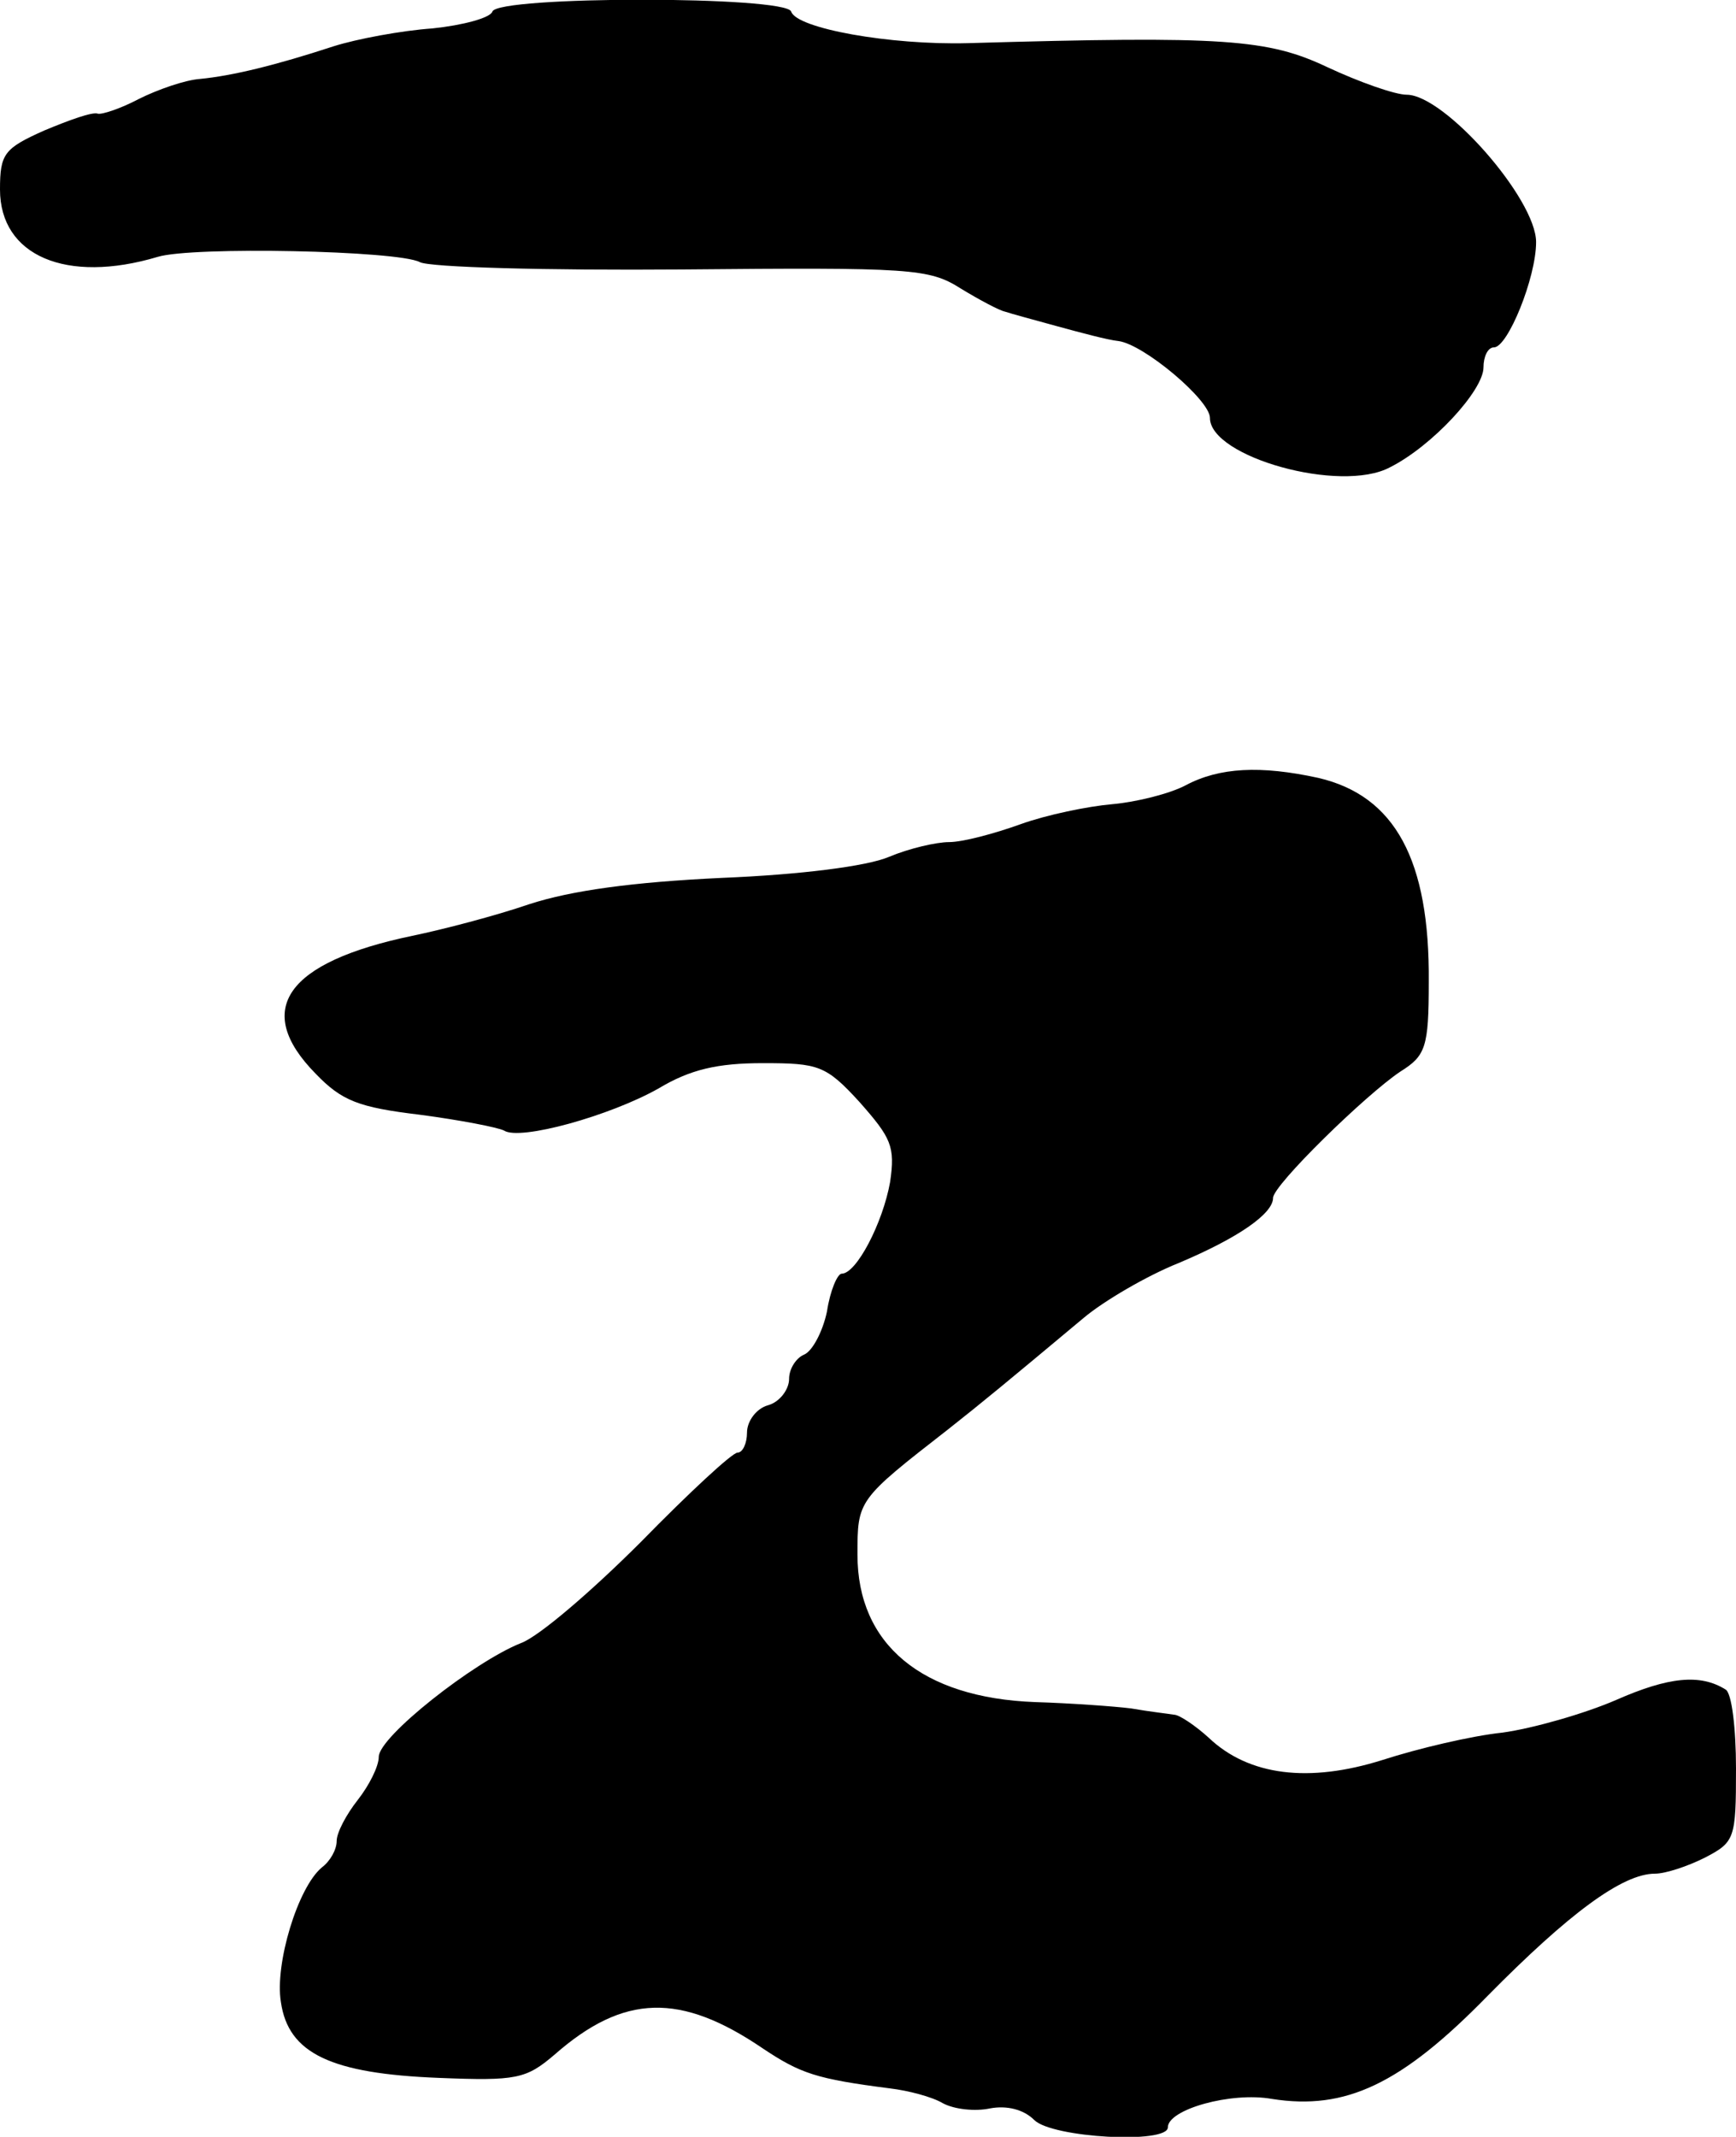<?xml version="1.0" standalone="no"?>
<!DOCTYPE svg PUBLIC "-//W3C//DTD SVG 20010904//EN"
 "http://www.w3.org/TR/2001/REC-SVG-20010904/DTD/svg10.dtd">
<svg version="1.0" xmlns="http://www.w3.org/2000/svg"
 width="165pt" height="203pt" viewBox="0 0 165 203"
 preserveAspectRatio="xMidYMid meet">
<g transform="translate(0,203) scale(0.1,-0.1)"
fill="#000000" stroke="none">
<path d="M468 2019 c-2 -6 -28 -13 -57 -16 -29 -2 -72 -10 -94 -17 -55 -18
-96 -28 -127 -31 -14 -1 -40 -10 -58 -19 -17 -9 -35 -15 -39 -14 -5 2 -27 -6
-51 -16 -38 -17 -42 -22 -42 -56 0 -63 63 -90 150 -64 33 10 228 6 249 -5 9
-5 121 -8 249 -7 218 2 235 1 265 -18 18 -11 37 -21 42 -22 6 -2 28 -8 50 -14
22 -6 48 -13 58 -14 24 -3 87 -56 87 -73 0 -37 124 -72 171 -47 40 20 89 73
89 95 0 10 4 19 10 19 13 0 40 66 40 100 0 41 -87 140 -123 140 -11 0 -45 12
-75 26 -57 27 -98 30 -342 23 -74 -2 -163 14 -168 30 -5 15 -279 15 -284 0z"/>
<path d="M1127 1284 c-15 -8 -47 -16 -70 -18 -23 -2 -62 -10 -87 -19 -25 -9
-55 -17 -68 -17 -12 0 -38 -6 -57 -14 -21 -9 -85 -17 -159 -20 -85 -4 -143
-12 -183 -25 -32 -11 -82 -24 -111 -30 -120 -25 -152 -70 -92 -131 25 -26 41
-32 99 -39 38 -5 74 -12 80 -15 15 -10 101 14 147 40 30 18 56 24 99 24 53 0
60 -2 92 -37 30 -34 34 -42 29 -76 -7 -39 -32 -87 -46 -87 -4 0 -11 -16 -14
-36 -4 -19 -14 -38 -22 -41 -7 -3 -14 -13 -14 -23 0 -10 -9 -22 -20 -25 -11
-3 -20 -15 -20 -26 0 -10 -4 -19 -9 -19 -5 0 -46 -38 -92 -85 -46 -46 -97 -90
-114 -96 -45 -18 -135 -89 -135 -108 0 -9 -9 -27 -20 -41 -11 -14 -20 -31 -20
-39 0 -8 -6 -19 -14 -25 -23 -19 -45 -92 -39 -128 7 -49 48 -68 150 -72 74 -3
83 -1 110 22 66 58 120 59 198 6 36 -24 51 -29 121 -38 17 -2 40 -8 50 -14 11
-6 31 -8 45 -5 16 3 32 -1 42 -11 17 -17 127 -23 127 -7 0 17 60 34 99 27 70
-11 123 14 205 98 77 78 128 116 159 116 10 0 31 7 47 15 29 15 30 18 30 85 0
38 -4 72 -10 75 -24 15 -54 12 -104 -10 -30 -13 -79 -27 -108 -31 -29 -3 -80
-15 -114 -26 -70 -22 -127 -15 -165 21 -12 11 -28 22 -33 22 -6 1 -24 3 -41 6
-16 2 -58 5 -91 6 -108 4 -169 55 -169 140 0 52 0 52 86 119 33 26 56 45 129
106 19 16 60 40 90 52 57 24 90 47 90 62 0 12 88 98 121 120 24 15 27 23 27
85 1 116 -32 177 -105 194 -55 12 -94 10 -126 -7z"/>
</g>
</svg>
